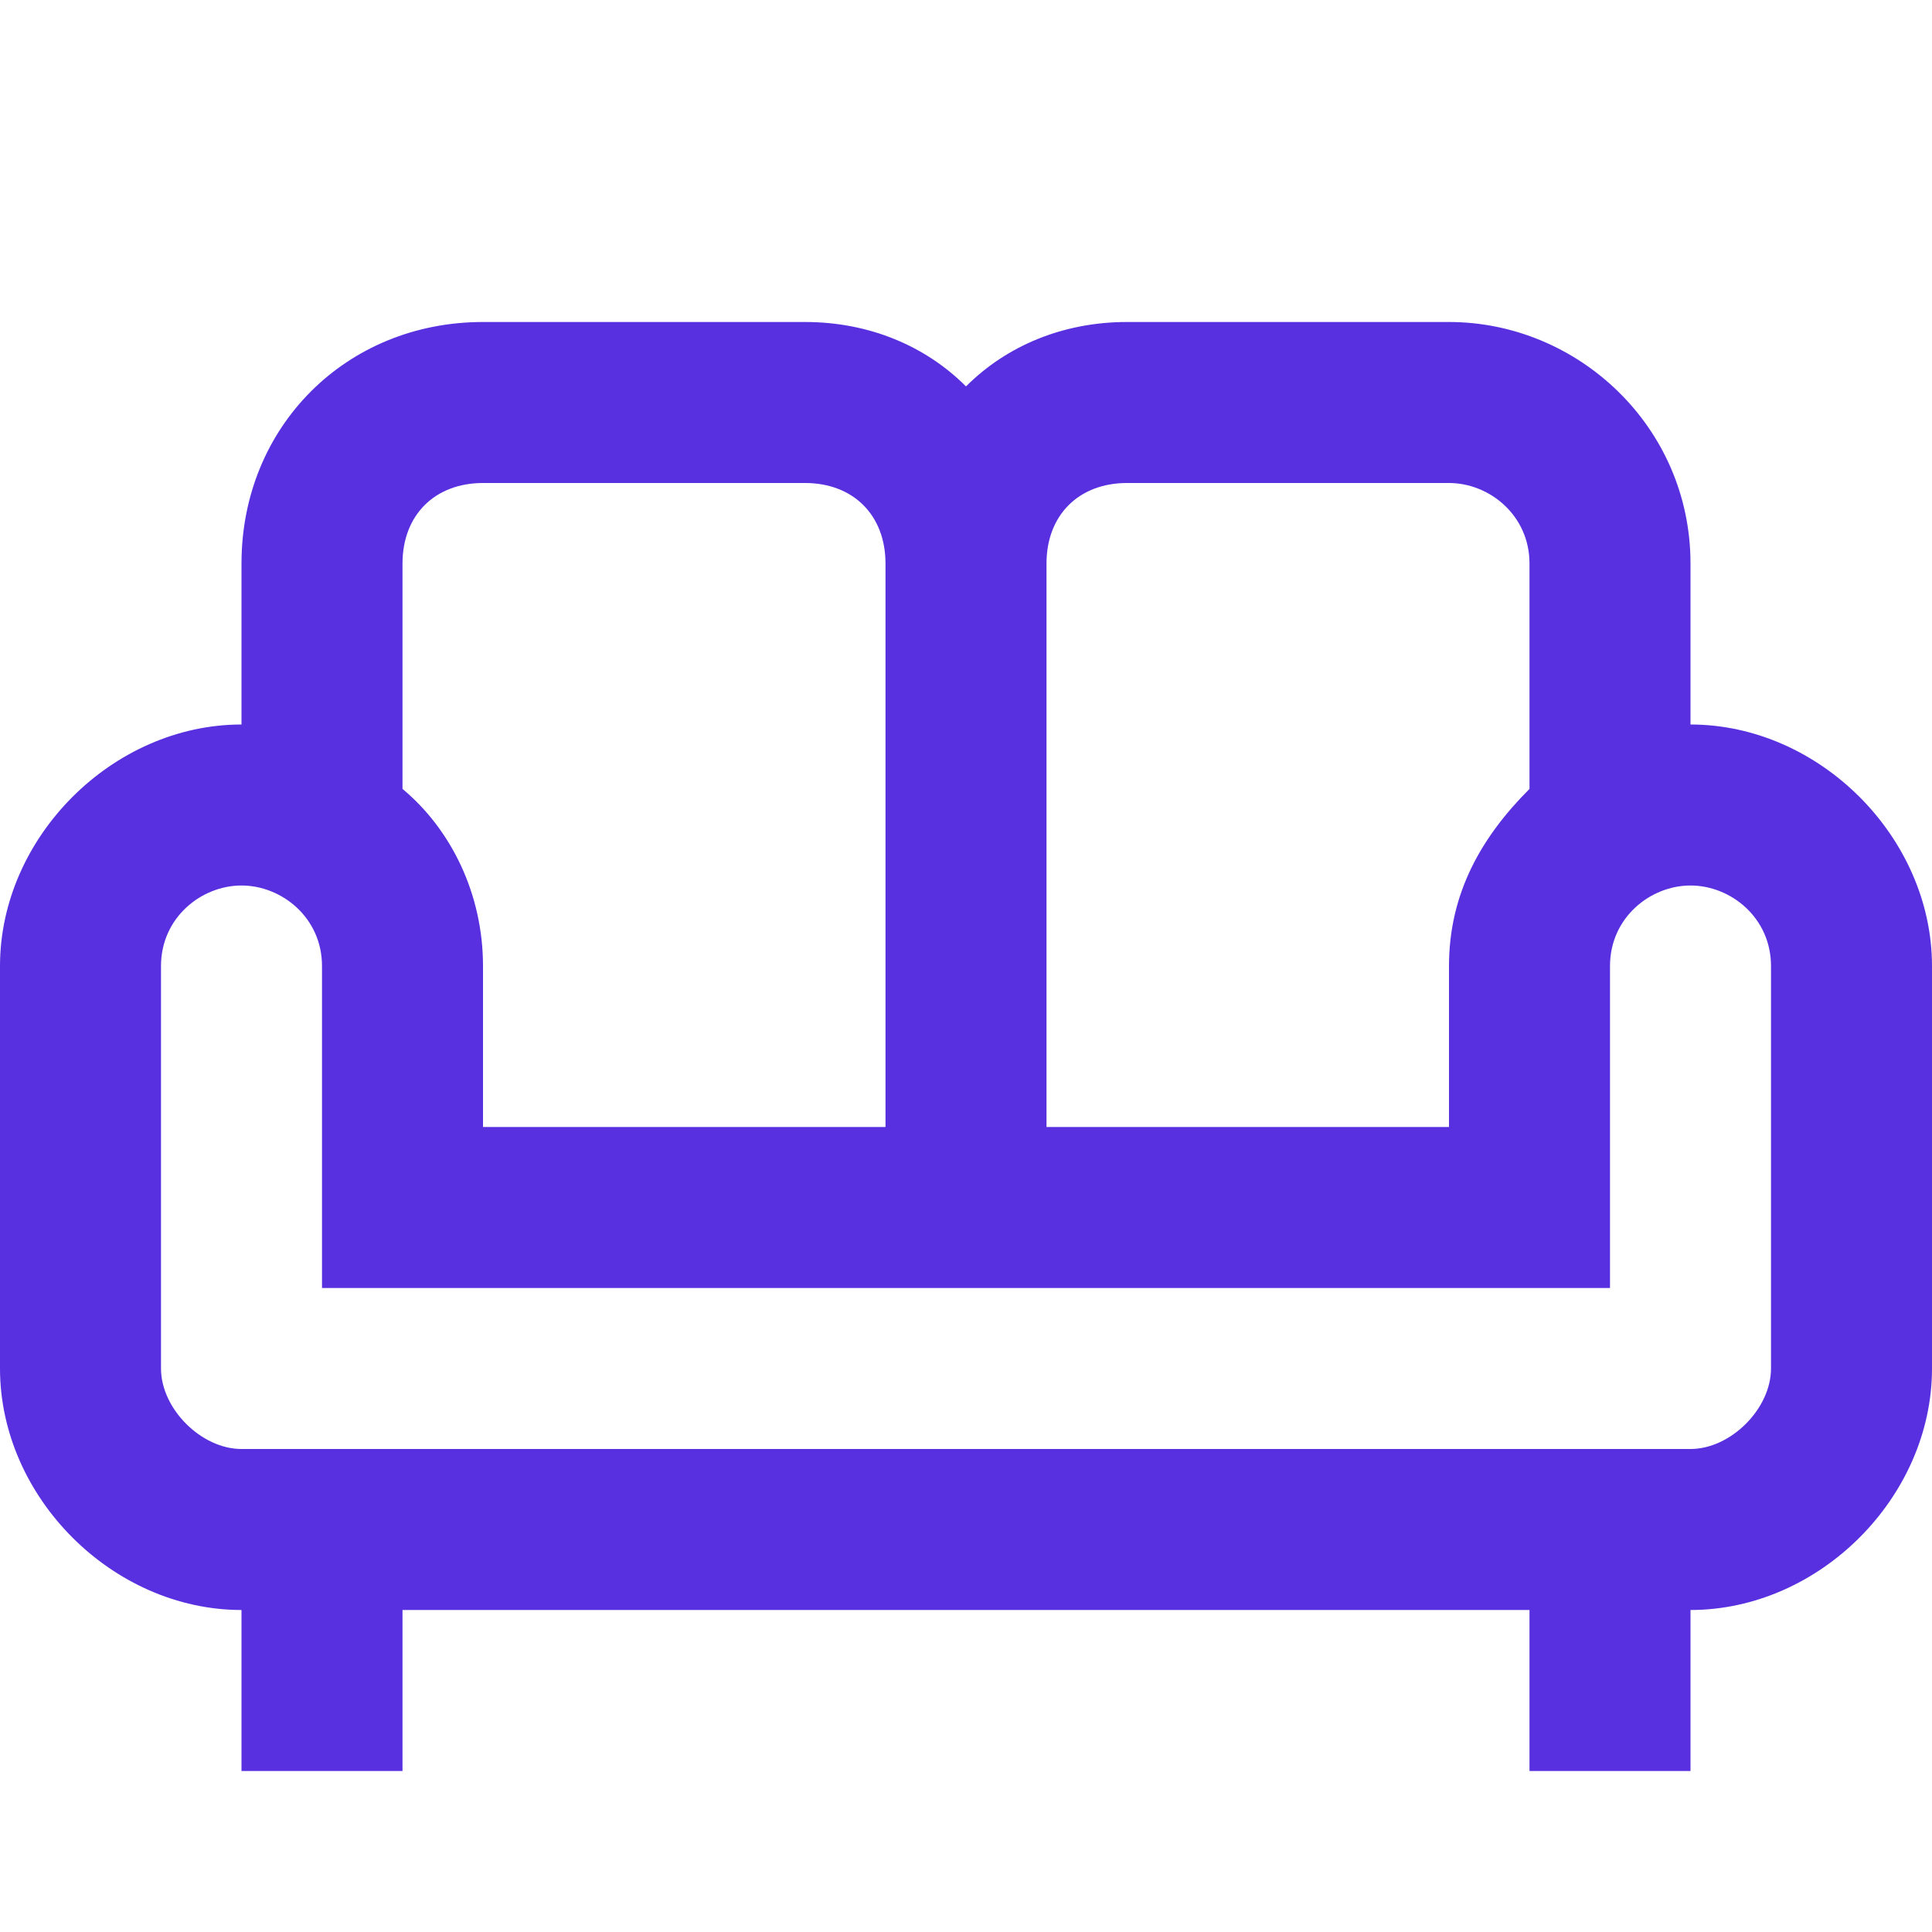 <?xml version="1.0" encoding="utf-8"?>
<!-- Generator: Adobe Illustrator 21.0.0, SVG Export Plug-In . SVG Version: 6.00 Build 0)  -->
<svg version="1.1" id="Layer_1" xmlns="http://www.w3.org/2000/svg" xmlns:xlink="http://www.w3.org/1999/xlink" x="0px" y="0px"
	 viewBox="0 0 24 24" style="enable-background:new 0 0 24 24;" xml:space="preserve">
<style type="text/css">
	.st0{fill:#5830E0;}
</style>
<path class="st0" d="M21,9V7c0-1.7-1.4-3-3-3h-4c-0.8,0-1.5,0.3-2,0.8C11.5,4.3,10.8,4,10,4H6C4.3,4,3,5.3,3,7v2c-1.6,0-3,1.4-3,3v5
	c0,1.6,1.4,3,3,3v2h2v-2h14v2h2v-2c1.6,0,3-1.4,3-3v-5C24,10.4,22.6,9,21,9 M14,6h4c0.5,0,1,0.4,1,1v2.8c-0.6,0.6-1,1.3-1,2.2v2h-5
	V7C13,6.4,13.4,6,14,6 M5,7c0-0.6,0.4-1,1-1h4c0.6,0,1,0.4,1,1v7H6v-2c0-0.9-0.4-1.7-1-2.2V7 M22,17c0,0.5-0.5,1-1,1H3
	c-0.5,0-1-0.5-1-1v-5c0-0.6,0.5-1,1-1s1,0.4,1,1v4h16v-4c0-0.6,0.5-1,1-1s1,0.4,1,1V17z"/>
</svg>
